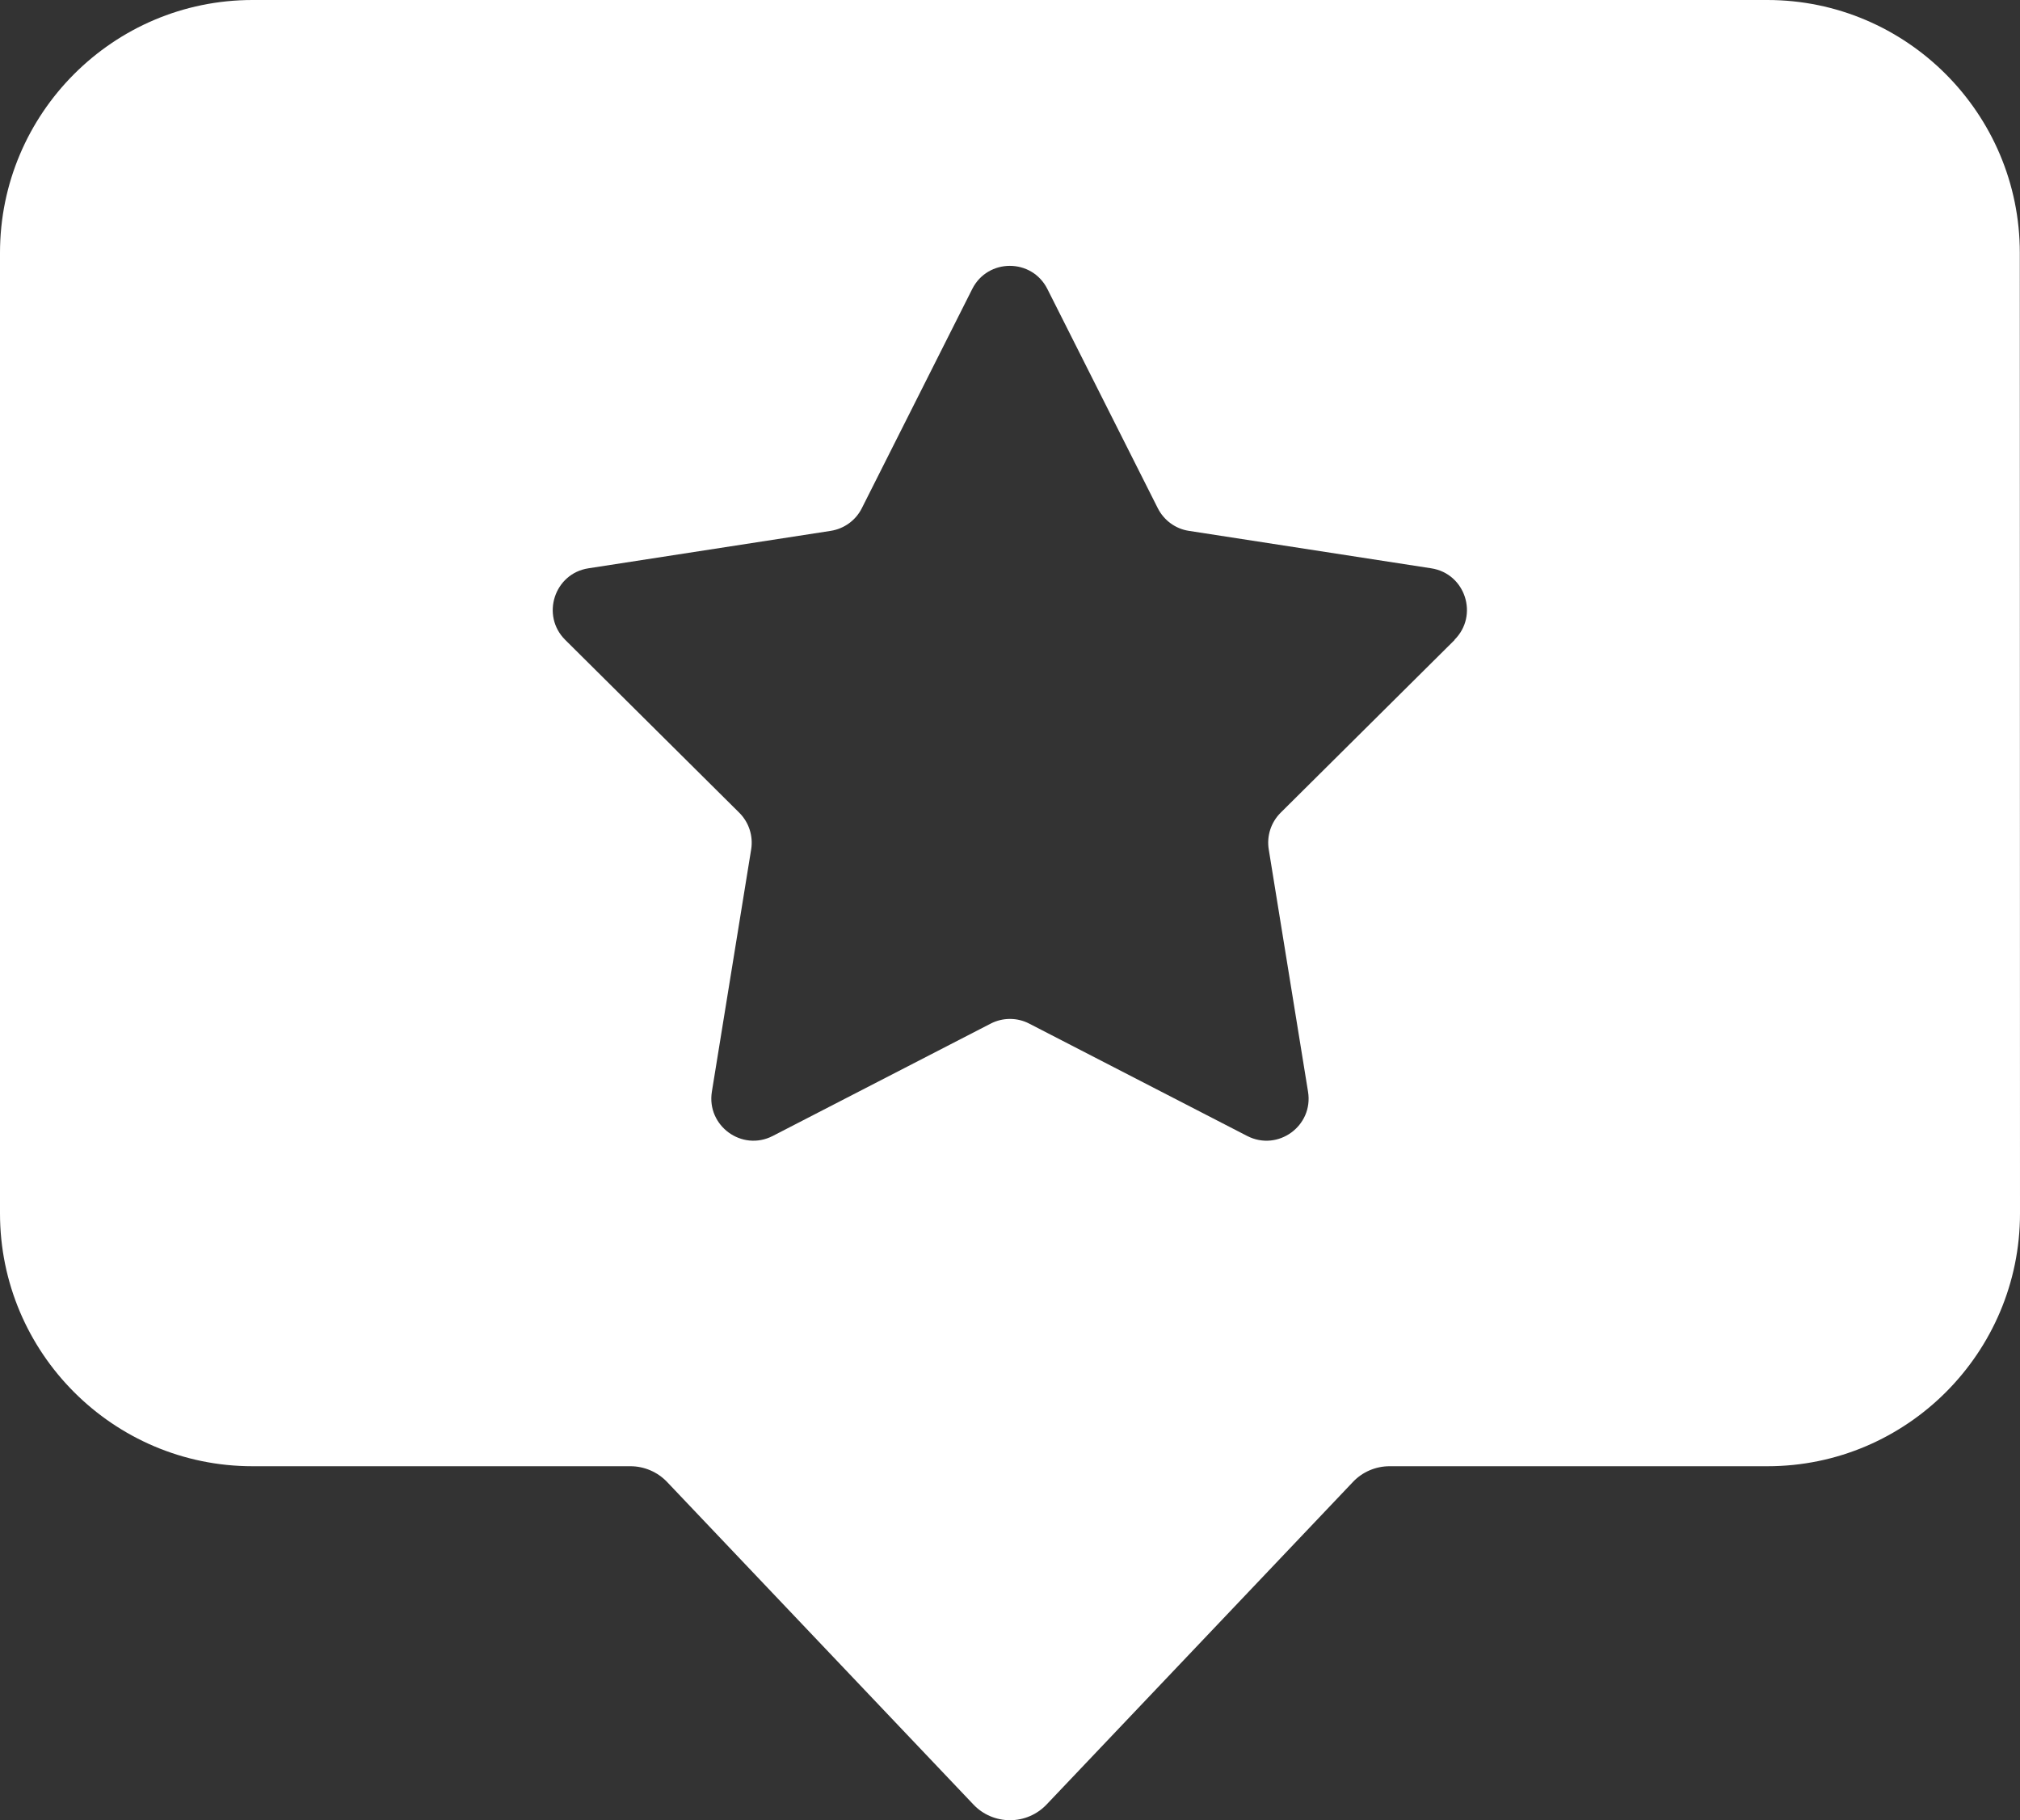 <svg width="111" height="100" viewBox="0 0 111 100" fill="none" xmlns="http://www.w3.org/2000/svg">
<rect x="0" y="0" width="111" height="100" fill="#333333" stroke="none"/>
<path d="M97.113 0H13.875C6.227 0 0 6.229 0 13.89V66.663C0 74.319 6.222 80.553 13.875 80.553H34.643C35.398 80.553 36.131 80.866 36.657 81.418L53.487 99.135C54.007 99.688 54.735 100 55.5 100C56.265 100 56.988 99.688 57.513 99.135L74.344 81.418C74.864 80.866 75.597 80.553 76.357 80.553H97.125C104.773 80.553 111 74.324 111 66.663L110.99 13.89C110.99 6.234 104.766 0 97.113 0ZM79.936 35.154L70.374 44.648C69.843 45.175 69.598 45.925 69.718 46.664L71.877 59.976C72.184 61.856 70.223 63.278 68.532 62.408L56.556 56.236C55.895 55.893 55.105 55.893 54.439 56.236L42.463 62.408C40.772 63.278 38.816 61.851 39.118 59.976L41.277 46.664C41.396 45.924 41.152 45.175 40.621 44.648L31.059 35.154C29.712 33.816 30.461 31.509 32.334 31.222L45.647 29.165C46.385 29.05 47.025 28.587 47.358 27.92L53.424 15.879C54.278 14.181 56.702 14.181 57.555 15.879L63.621 27.92C63.959 28.587 64.594 29.055 65.333 29.165L78.646 31.222C80.524 31.509 81.273 33.816 79.92 35.154H79.936Z" fill="white"/>
</svg>
